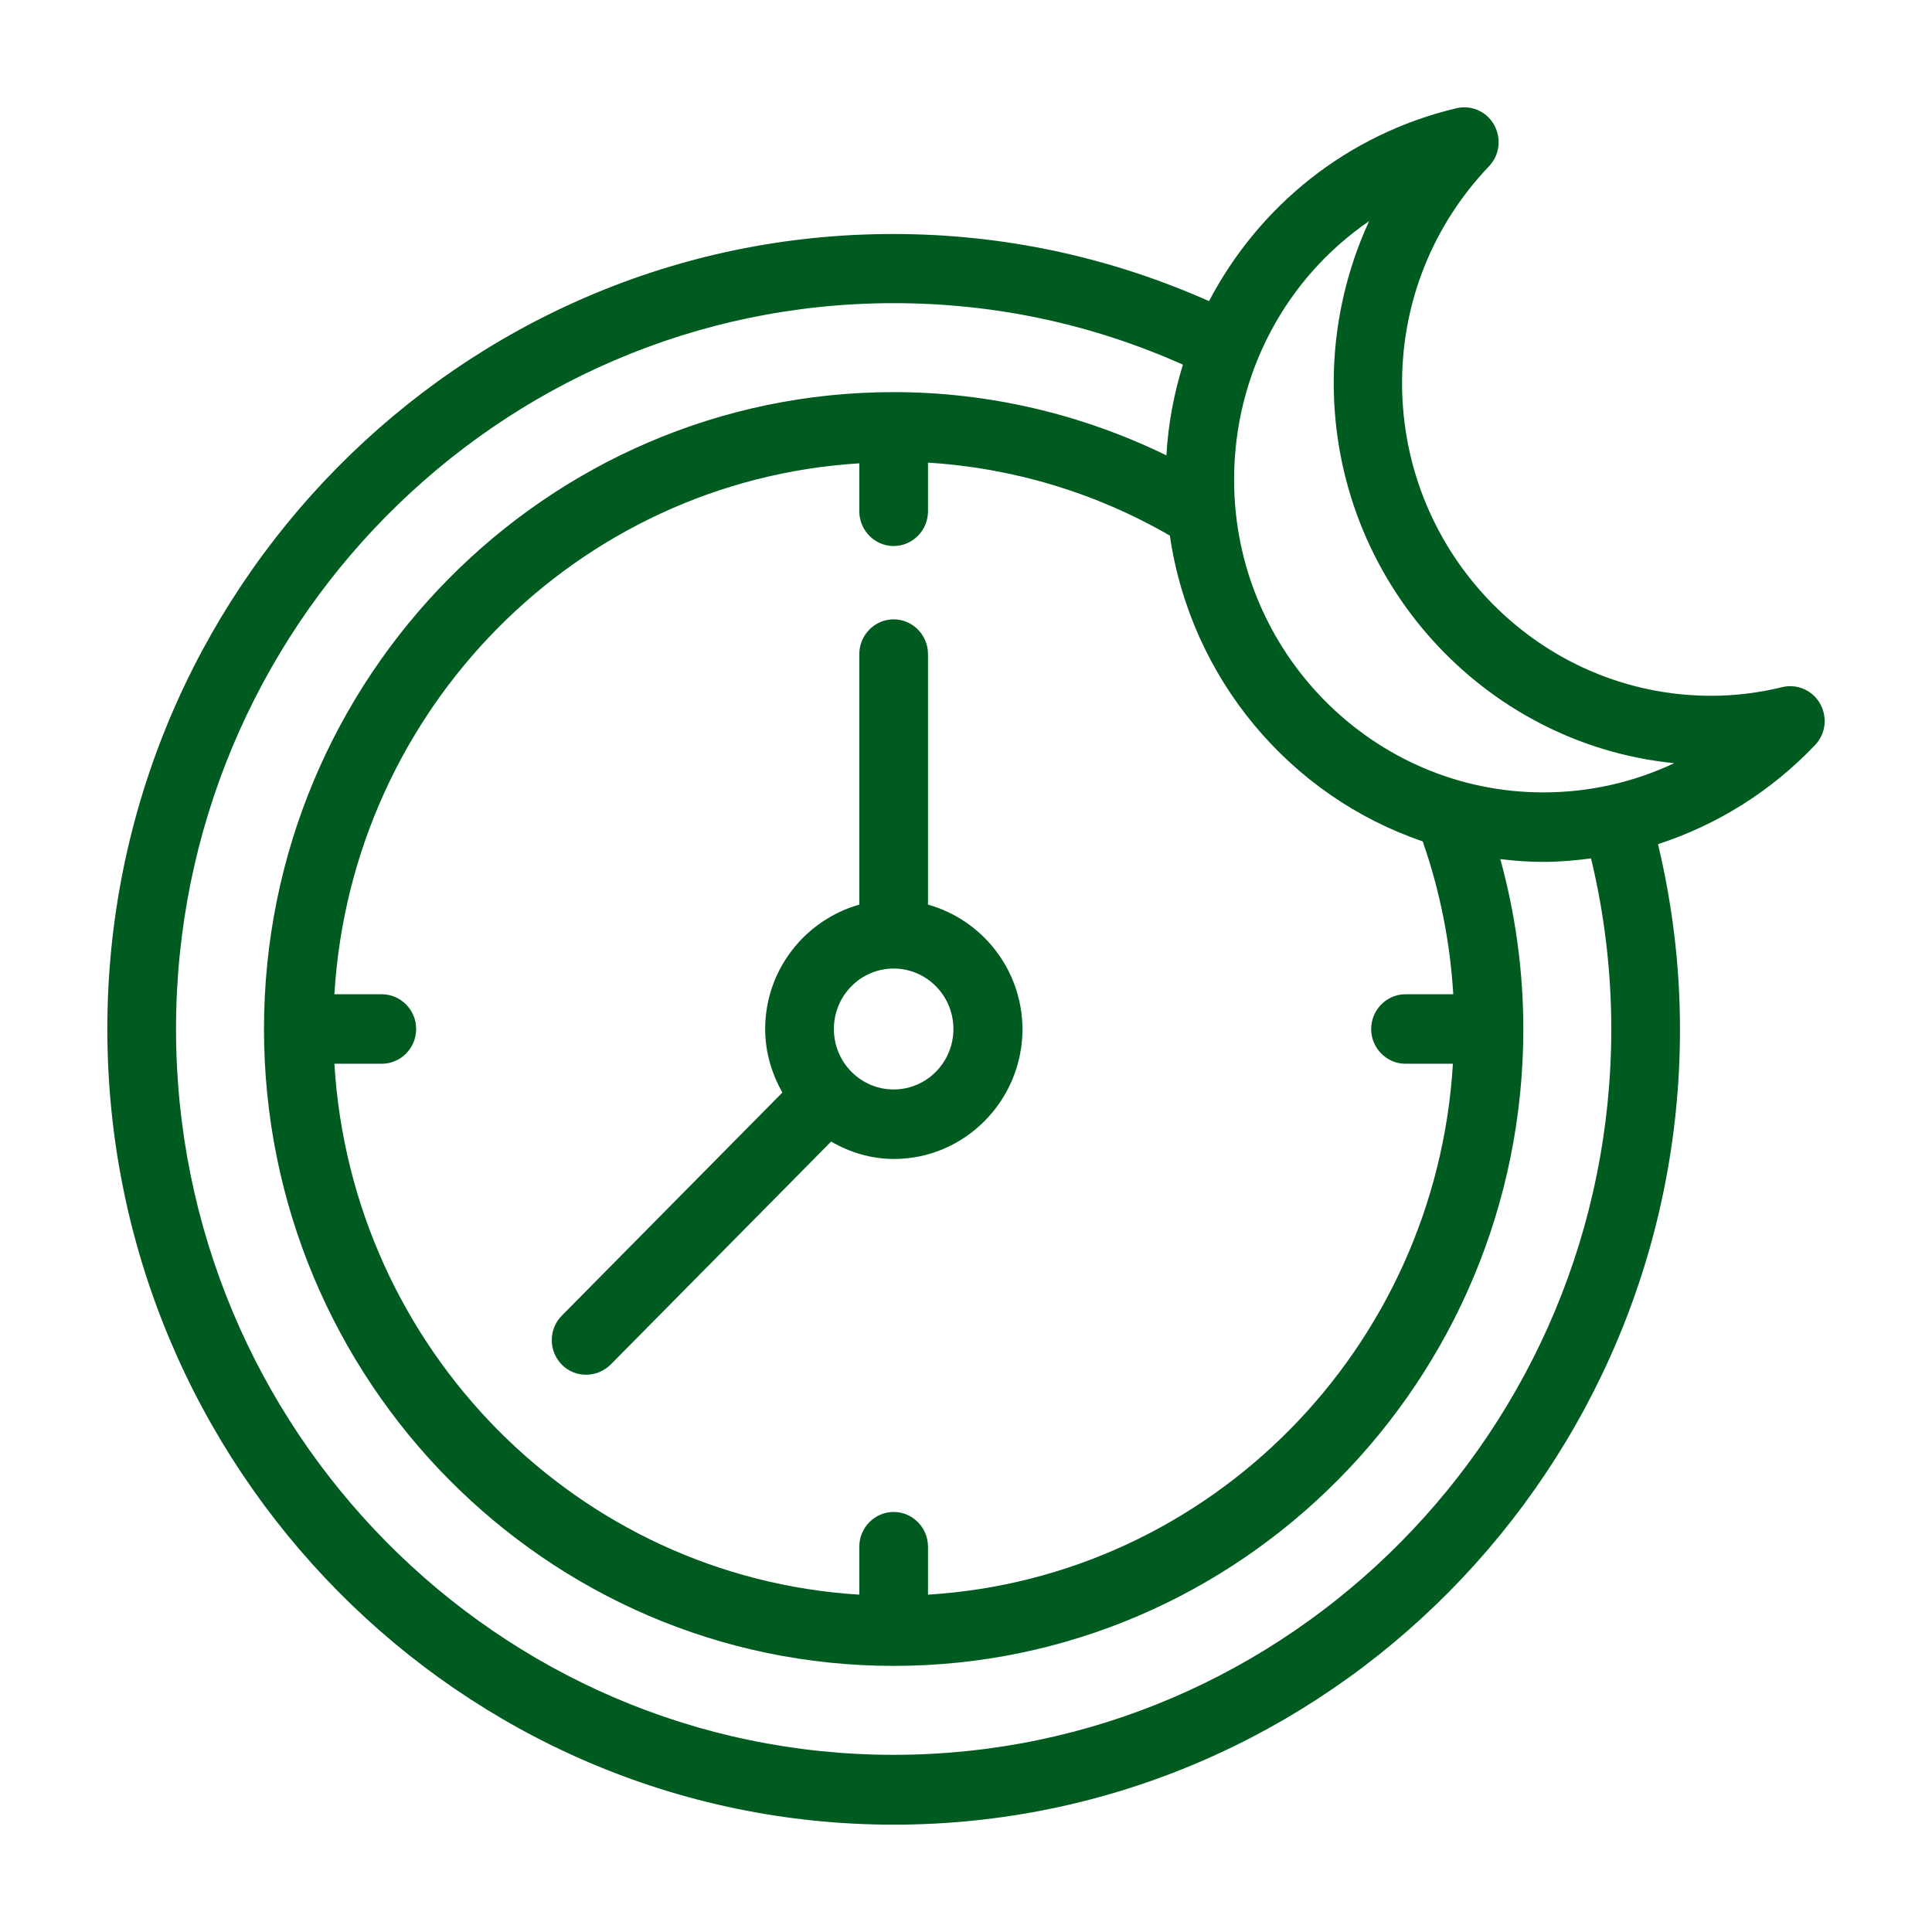 <?xml version="1.0" encoding="UTF-8"?> <svg xmlns="http://www.w3.org/2000/svg" width="72" height="72" viewBox="0 0 72 72" fill="none"> <path d="M33.304 68C49.461 68 62.608 54.702 62.608 38.361C62.608 36.017 62.327 33.712 61.789 31.459C63.978 30.747 65.988 29.504 67.64 27.769C68.037 27.355 68.113 26.733 67.832 26.228C67.55 25.723 66.974 25.477 66.423 25.606C65.527 25.826 64.631 25.93 63.773 25.93C57.423 25.93 52.251 20.699 52.251 14.276C52.251 11.246 53.404 8.385 55.49 6.197C55.887 5.782 55.964 5.161 55.682 4.656C55.401 4.151 54.837 3.905 54.274 4.034C50.19 5.005 46.913 7.686 45.057 11.221C41.344 9.576 37.401 8.721 33.291 8.721C17.148 8.709 4 22.007 4 38.348C4 54.689 17.148 68 33.304 68ZM51.022 8.242C50.165 10.107 49.704 12.153 49.704 14.264C49.704 21.644 55.285 27.73 62.391 28.442C60.88 29.154 59.229 29.53 57.513 29.53C51.163 29.53 45.991 24.299 45.991 17.876C45.991 13.914 47.937 10.353 51.022 8.242ZM54.159 37.053H52.379C51.675 37.053 51.099 37.636 51.099 38.348C51.099 39.06 51.675 39.643 52.379 39.643H54.146C53.506 50.273 45.095 58.781 34.584 59.428V57.641C34.584 56.929 34.008 56.346 33.304 56.346C32.6 56.346 32.024 56.929 32.024 57.641V59.428C21.513 58.781 13.102 50.273 12.462 39.643H14.229C14.933 39.643 15.509 39.06 15.509 38.348C15.509 37.636 14.933 37.053 14.229 37.053H12.462C13.102 26.422 21.513 17.915 32.024 17.267V19.054C32.024 19.767 32.6 20.349 33.304 20.349C34.008 20.349 34.584 19.767 34.584 19.054V17.242C37.759 17.436 40.845 18.368 43.597 19.961C44.378 25.296 48.078 29.672 53.02 31.356C53.66 33.194 54.044 35.111 54.159 37.053ZM33.304 11.298C37.068 11.298 40.691 12.075 44.084 13.59C43.751 14.665 43.533 15.804 43.469 16.97C40.307 15.429 36.838 14.613 33.304 14.613C20.361 14.613 9.838 25.257 9.838 38.348C9.838 51.439 20.361 62.083 33.304 62.083C46.247 62.083 56.77 51.439 56.77 38.348C56.77 36.185 56.476 34.075 55.913 32.016C56.438 32.081 56.963 32.12 57.513 32.12C58.115 32.12 58.704 32.068 59.293 31.99C59.792 34.062 60.048 36.198 60.048 38.348C60.048 53.264 48.052 65.397 33.304 65.397C18.556 65.397 6.56 53.264 6.56 38.348C6.56 23.431 18.556 11.298 33.304 11.298Z" fill="#005B21"></path> <path d="M34.584 33.712V24.376C34.584 23.664 34.008 23.081 33.304 23.081C32.6 23.081 32.024 23.664 32.024 24.376V33.712C30.014 34.282 28.516 36.134 28.516 38.348C28.516 39.215 28.759 40.005 29.156 40.717L20.937 49.03C20.438 49.535 20.438 50.351 20.937 50.856C21.193 51.115 21.513 51.232 21.846 51.232C22.179 51.232 22.499 51.102 22.755 50.856L30.974 42.543C31.665 42.944 32.459 43.191 33.317 43.191C35.954 43.191 38.105 41.015 38.105 38.348C38.092 36.134 36.607 34.282 34.584 33.712ZM33.304 40.601C32.075 40.601 31.076 39.591 31.076 38.348C31.076 37.105 32.075 36.095 33.304 36.095C34.533 36.095 35.531 37.105 35.531 38.348C35.531 39.591 34.533 40.601 33.304 40.601Z" fill="#005B21"></path> </svg> 